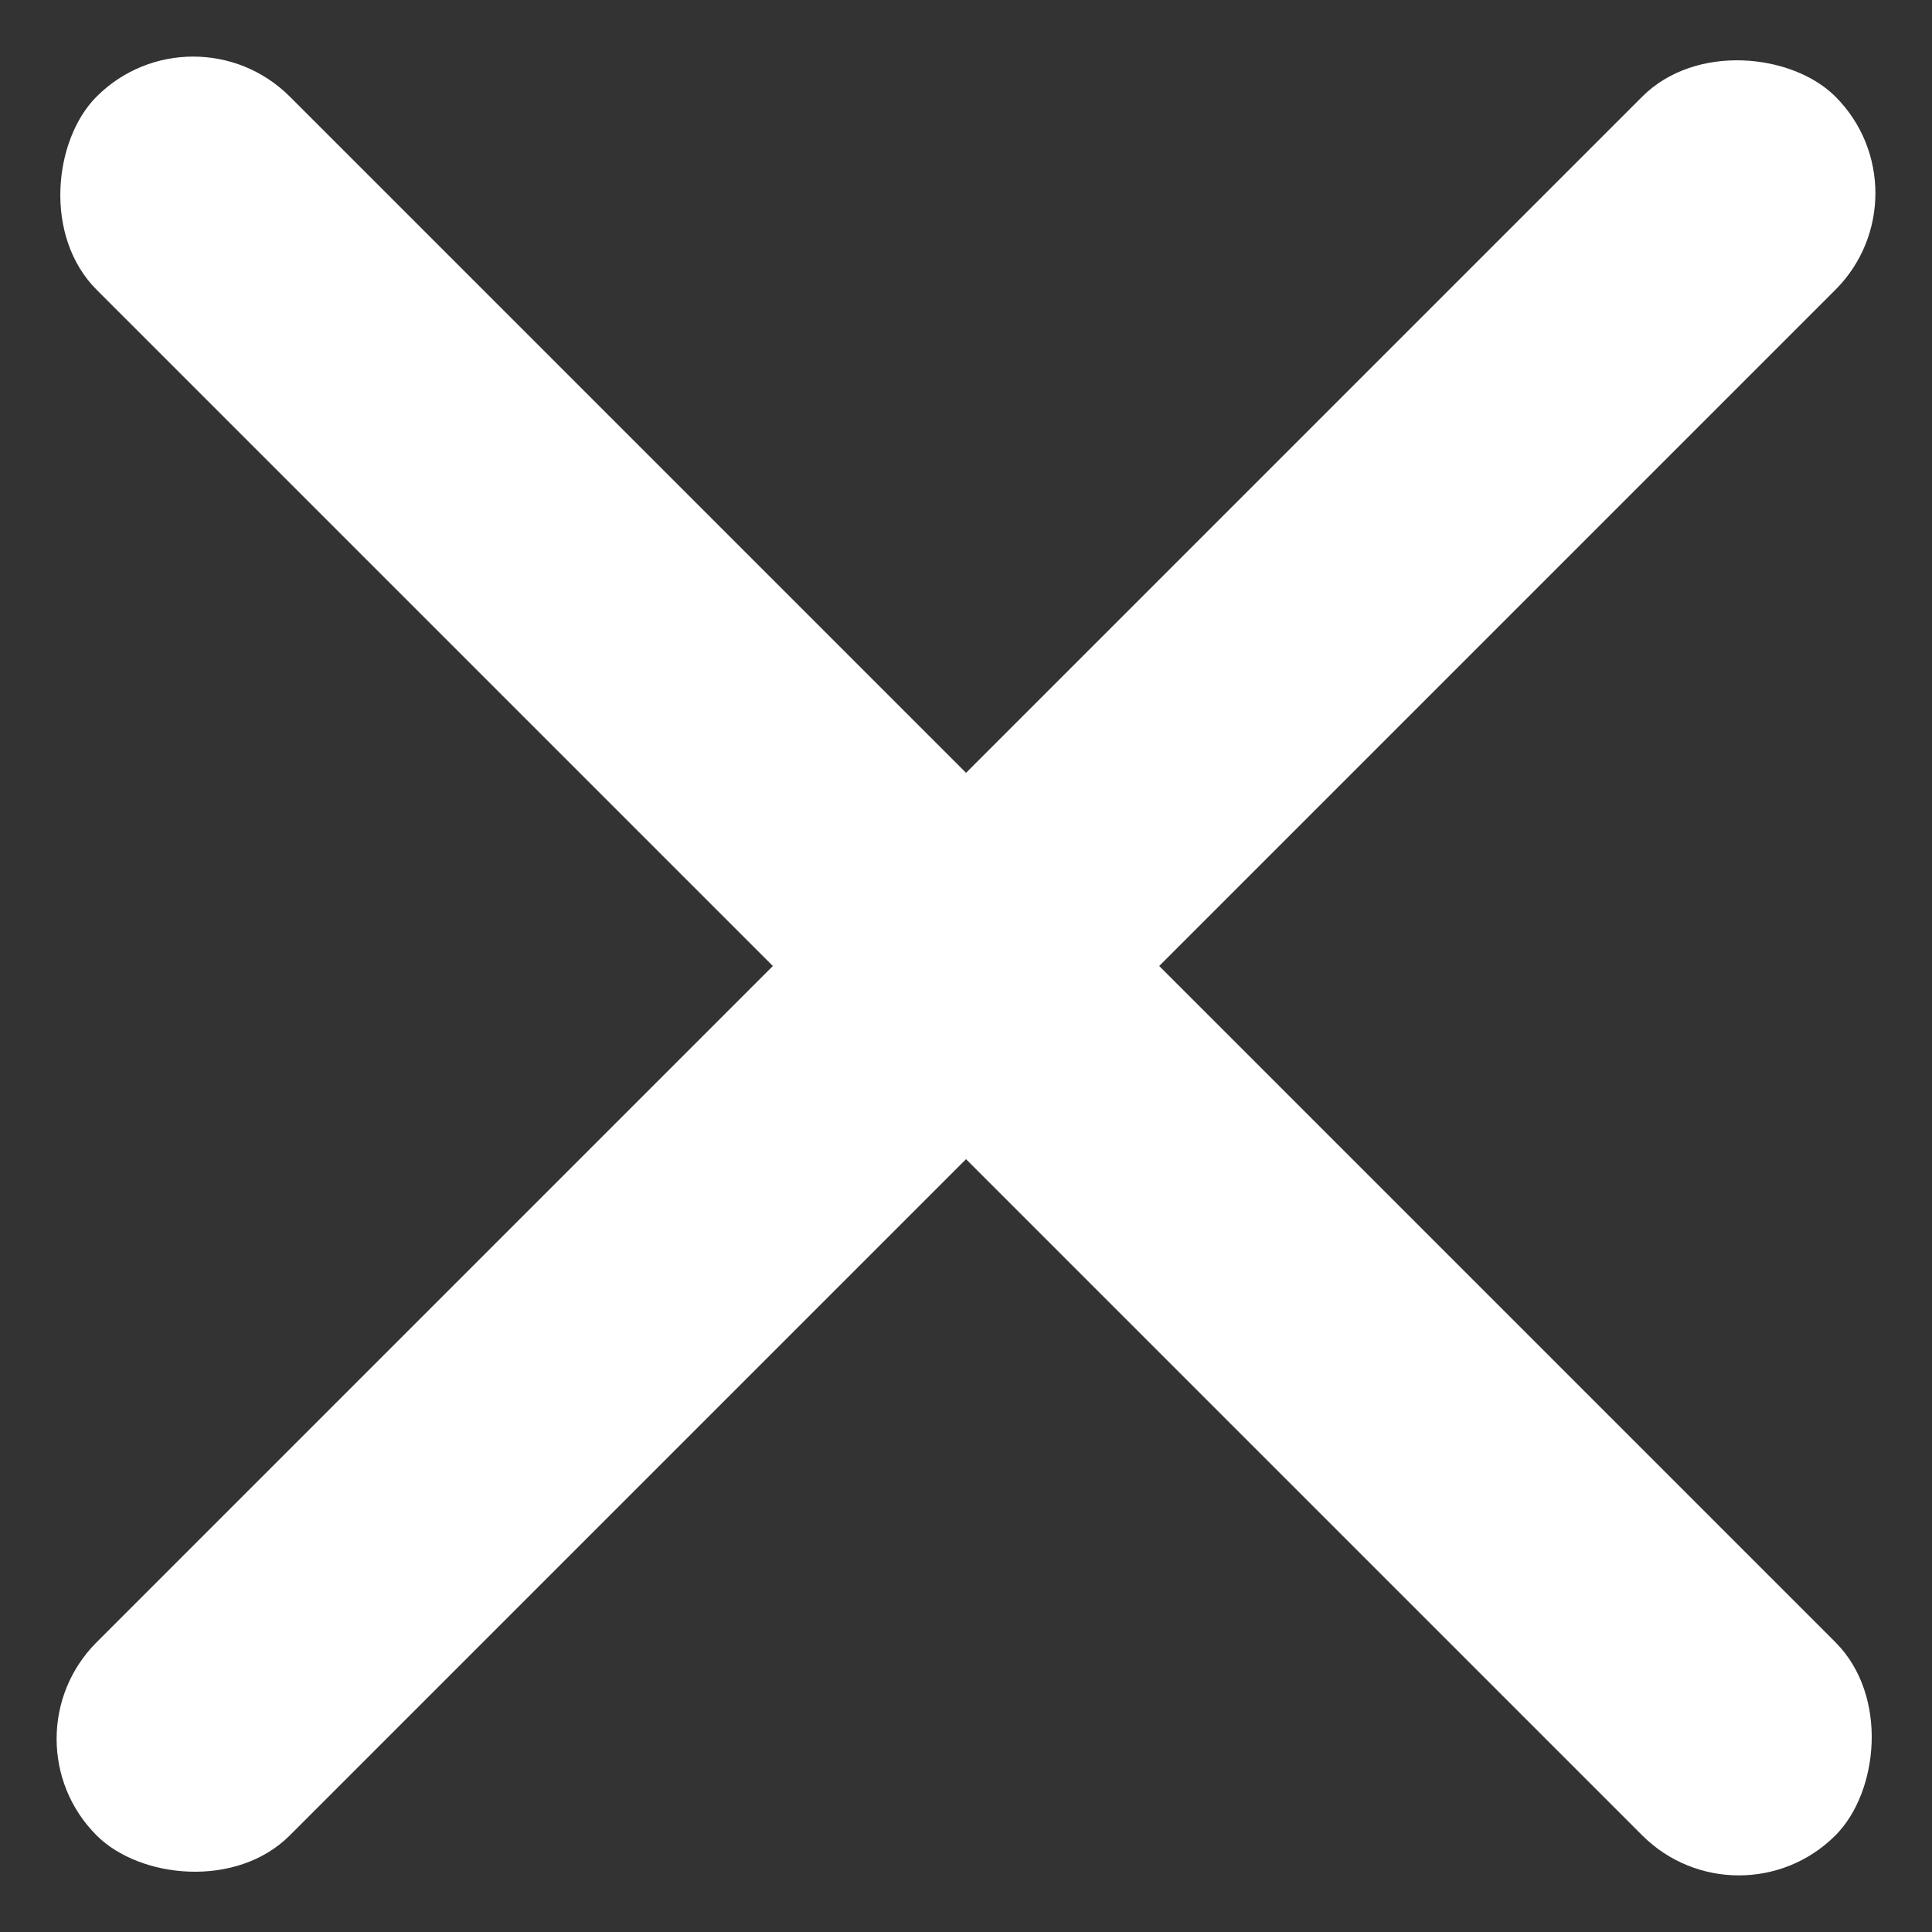 <svg width="15" height="15" viewBox="0 0 15 15" fill="none" xmlns="http://www.w3.org/2000/svg">
<rect x="0" y="0" width="15" height="15" fill="#333333" stroke="none"/>
<rect x="1.5" width="19.092" height="2.121" rx="1.061" transform="rotate(45 1.5 0)" fill="white"/>
<rect x="15" y="1.5" width="19.092" height="2.121" rx="1.061" transform="rotate(135 15 1.5)" fill="white"/>
</svg>
